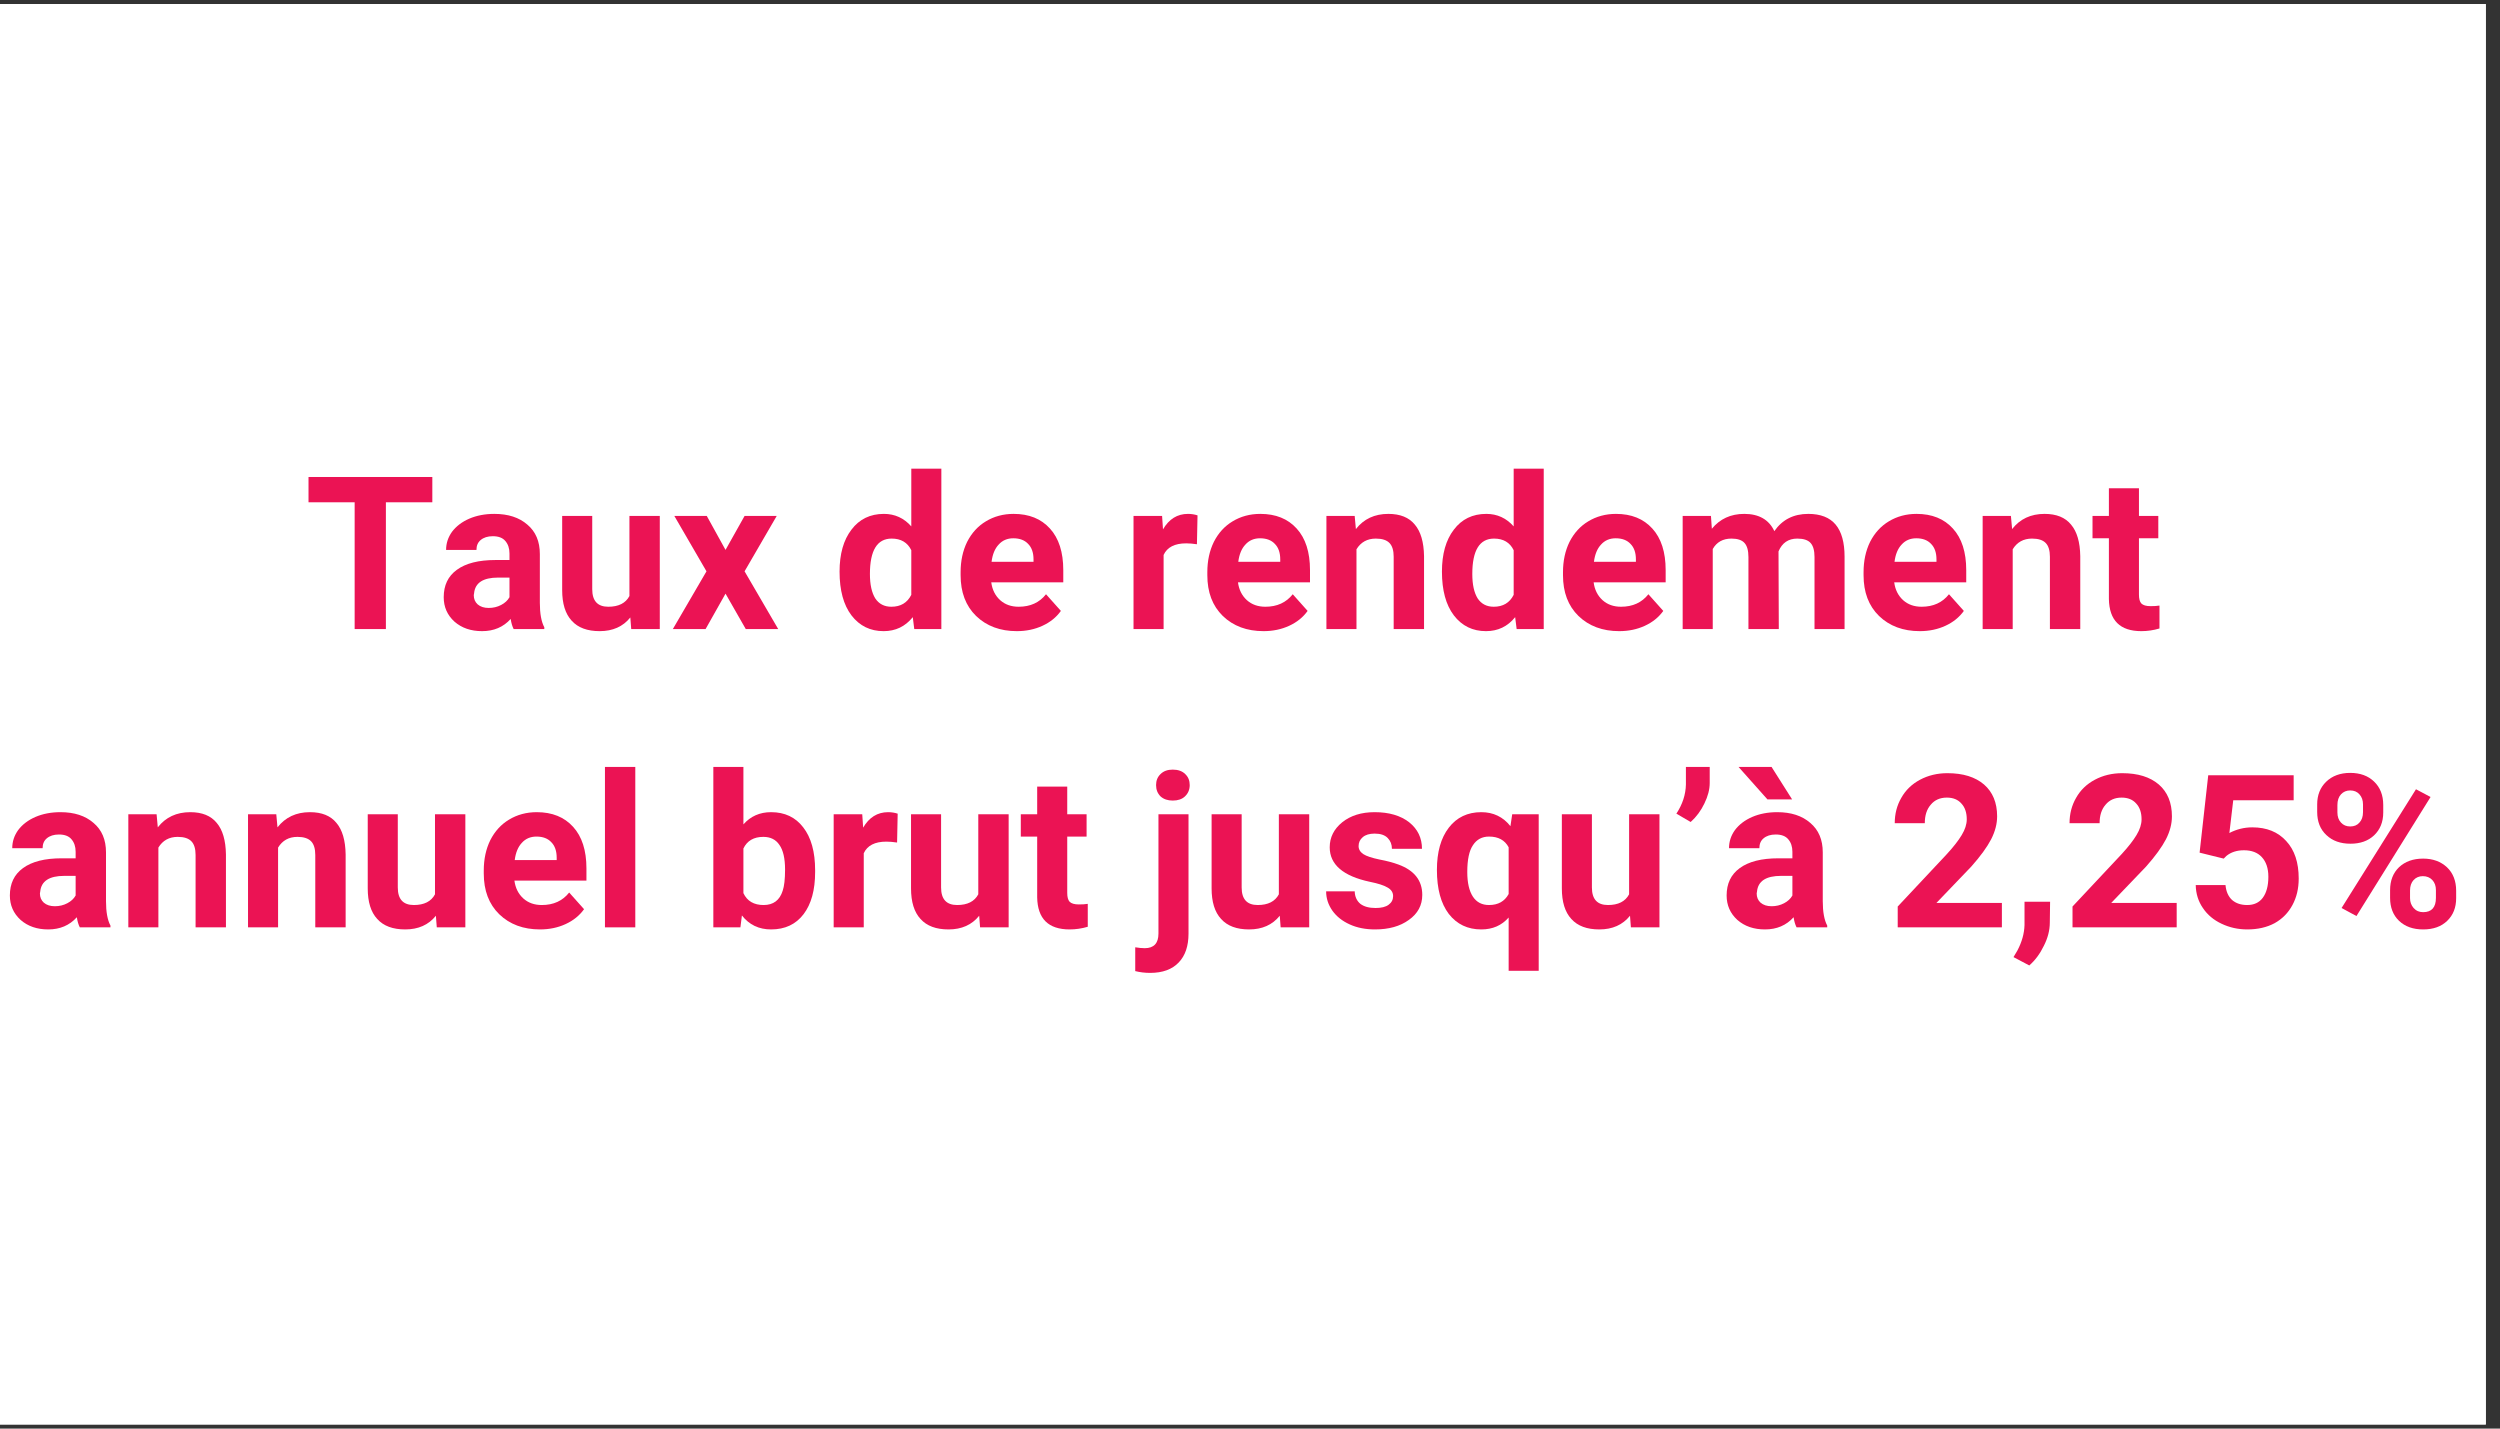 <svg xmlns="http://www.w3.org/2000/svg" xmlns:xlink="http://www.w3.org/1999/xlink" width="175" zoomAndPan="magnify" viewBox="0 0 131.25 75" height="100" preserveAspectRatio="xMidYMid meet" version="1.2"><rect x="0" y="0" width="131.25" height="75" fill="#333333" stroke="none"/><defs><clipPath id="0121a1e27f"><path d="M 0 0.215 L 130.504 0.215 L 130.504 74.785 L 0 74.785 Z M 0 0.215 "/></clipPath></defs><g id="ad3e12a33e"><g clip-rule="nonzero" clip-path="url(#0121a1e27f)"><path style=" stroke:none;fill-rule:nonzero;fill:#ffffff;fill-opacity:1;" d="M 0 0.215 L 130.504 0.215 L 130.504 74.785 L 0 74.785 Z M 0 0.215 "/><path style=" stroke:none;fill-rule:nonzero;fill:#ffffff;fill-opacity:1;" d="M 0 0.215 L 130.504 0.215 L 130.504 74.785 L 0 74.785 Z M 0 0.215 "/></g><g style="fill:#eb1354;fill-opacity:1;"><g transform="translate(15.978, 33.026)"><path style="stroke:none" d="M 6.719 -6.656 L 4.281 -6.656 L 4.281 0 L 2.641 0 L 2.641 -6.656 L 0.219 -6.656 L 0.219 -7.984 L 6.719 -7.984 Z M 6.719 -6.656 "/></g></g><g style="fill:#eb1354;fill-opacity:1;"><g transform="translate(22.92, 33.026)"><path style="stroke:none" d="M 4.047 0 C 3.973 -0.145 3.922 -0.32 3.891 -0.531 C 3.504 -0.102 3.004 0.109 2.391 0.109 C 1.805 0.109 1.32 -0.055 0.938 -0.391 C 0.562 -0.734 0.375 -1.16 0.375 -1.672 C 0.375 -2.297 0.602 -2.773 1.062 -3.109 C 1.531 -3.453 2.207 -3.625 3.094 -3.625 L 3.828 -3.625 L 3.828 -3.969 C 3.828 -4.238 3.754 -4.457 3.609 -4.625 C 3.473 -4.789 3.254 -4.875 2.953 -4.875 C 2.68 -4.875 2.469 -4.805 2.312 -4.672 C 2.164 -4.547 2.094 -4.375 2.094 -4.156 L 0.5 -4.156 C 0.5 -4.5 0.602 -4.816 0.812 -5.109 C 1.031 -5.398 1.332 -5.629 1.719 -5.797 C 2.102 -5.961 2.539 -6.047 3.031 -6.047 C 3.758 -6.047 4.336 -5.859 4.766 -5.484 C 5.203 -5.117 5.422 -4.602 5.422 -3.938 L 5.422 -1.375 C 5.422 -0.812 5.5 -0.383 5.656 -0.094 L 5.656 0 Z M 2.734 -1.109 C 2.973 -1.109 3.191 -1.16 3.391 -1.266 C 3.586 -1.367 3.734 -1.504 3.828 -1.672 L 3.828 -2.703 L 3.234 -2.703 C 2.441 -2.703 2.02 -2.426 1.969 -1.875 L 1.953 -1.781 C 1.953 -1.582 2.02 -1.422 2.156 -1.297 C 2.301 -1.172 2.492 -1.109 2.734 -1.109 Z M 2.734 -1.109 "/></g></g><g style="fill:#eb1354;fill-opacity:1;"><g transform="translate(28.936, 33.026)"><path style="stroke:none" d="M 4.156 -0.609 C 3.77 -0.129 3.234 0.109 2.547 0.109 C 1.898 0.109 1.41 -0.07 1.078 -0.438 C 0.742 -0.801 0.578 -1.336 0.578 -2.047 L 0.578 -5.938 L 2.156 -5.938 L 2.156 -2.094 C 2.156 -1.477 2.438 -1.172 3 -1.172 C 3.539 -1.172 3.91 -1.359 4.109 -1.734 L 4.109 -5.938 L 5.703 -5.938 L 5.703 0 L 4.203 0 Z M 4.156 -0.609 "/></g></g><g style="fill:#eb1354;fill-opacity:1;"><g transform="translate(35.215, 33.026)"><path style="stroke:none" d="M 2.875 -4.156 L 3.875 -5.938 L 5.562 -5.938 L 3.875 -3.031 L 5.641 0 L 3.938 0 L 2.875 -1.859 L 1.828 0 L 0.109 0 L 1.875 -3.031 L 0.188 -5.938 L 1.891 -5.938 Z M 2.875 -4.156 "/></g></g><g style="fill:#eb1354;fill-opacity:1;"><g transform="translate(40.924, 33.026)"><path style="stroke:none" d=""/></g></g><g style="fill:#eb1354;fill-opacity:1;"><g transform="translate(43.718, 33.026)"><path style="stroke:none" d="M 0.359 -3.016 C 0.359 -3.941 0.566 -4.676 0.984 -5.219 C 1.398 -5.77 1.969 -6.047 2.688 -6.047 C 3.258 -6.047 3.738 -5.828 4.125 -5.391 L 4.125 -8.422 L 5.703 -8.422 L 5.703 0 L 4.281 0 L 4.203 -0.625 C 3.805 -0.133 3.297 0.109 2.672 0.109 C 1.973 0.109 1.41 -0.164 0.984 -0.719 C 0.566 -1.27 0.359 -2.035 0.359 -3.016 Z M 1.953 -2.891 C 1.953 -2.336 2.047 -1.91 2.234 -1.609 C 2.43 -1.316 2.711 -1.172 3.078 -1.172 C 3.566 -1.172 3.914 -1.379 4.125 -1.797 L 4.125 -4.141 C 3.926 -4.547 3.582 -4.75 3.094 -4.75 C 2.332 -4.75 1.953 -4.129 1.953 -2.891 Z M 1.953 -2.891 "/></g></g><g style="fill:#eb1354;fill-opacity:1;"><g transform="translate(50.041, 33.026)"><path style="stroke:none" d="M 3.344 0.109 C 2.469 0.109 1.754 -0.156 1.203 -0.688 C 0.66 -1.219 0.391 -1.93 0.391 -2.828 L 0.391 -2.984 C 0.391 -3.578 0.504 -4.109 0.734 -4.578 C 0.973 -5.047 1.301 -5.406 1.719 -5.656 C 2.145 -5.914 2.629 -6.047 3.172 -6.047 C 3.984 -6.047 4.617 -5.789 5.078 -5.281 C 5.547 -4.77 5.781 -4.039 5.781 -3.094 L 5.781 -2.453 L 2 -2.453 C 2.051 -2.066 2.207 -1.754 2.469 -1.516 C 2.727 -1.285 3.051 -1.172 3.438 -1.172 C 4.051 -1.172 4.531 -1.391 4.875 -1.828 L 5.656 -0.953 C 5.414 -0.617 5.094 -0.359 4.688 -0.172 C 4.281 0.016 3.832 0.109 3.344 0.109 Z M 3.156 -4.766 C 2.844 -4.766 2.586 -4.656 2.391 -4.438 C 2.191 -4.227 2.066 -3.926 2.016 -3.531 L 4.219 -3.531 L 4.219 -3.656 C 4.219 -4.008 4.125 -4.281 3.938 -4.469 C 3.758 -4.664 3.5 -4.766 3.156 -4.766 Z M 3.156 -4.766 "/></g></g><g style="fill:#eb1354;fill-opacity:1;"><g transform="translate(56.106, 33.026)"><path style="stroke:none" d=""/></g></g><g style="fill:#eb1354;fill-opacity:1;"><g transform="translate(58.901, 33.026)"><path style="stroke:none" d="M 3.938 -4.453 C 3.727 -4.484 3.539 -4.5 3.375 -4.5 C 2.77 -4.5 2.375 -4.297 2.188 -3.891 L 2.188 0 L 0.609 0 L 0.609 -5.938 L 2.109 -5.938 L 2.156 -5.234 C 2.469 -5.773 2.906 -6.047 3.469 -6.047 C 3.645 -6.047 3.812 -6.02 3.969 -5.969 Z M 3.938 -4.453 "/></g></g><g style="fill:#eb1354;fill-opacity:1;"><g transform="translate(62.994, 33.026)"><path style="stroke:none" d="M 3.344 0.109 C 2.469 0.109 1.754 -0.156 1.203 -0.688 C 0.66 -1.219 0.391 -1.93 0.391 -2.828 L 0.391 -2.984 C 0.391 -3.578 0.504 -4.109 0.734 -4.578 C 0.973 -5.047 1.301 -5.406 1.719 -5.656 C 2.145 -5.914 2.629 -6.047 3.172 -6.047 C 3.984 -6.047 4.617 -5.789 5.078 -5.281 C 5.547 -4.77 5.781 -4.039 5.781 -3.094 L 5.781 -2.453 L 2 -2.453 C 2.051 -2.066 2.207 -1.754 2.469 -1.516 C 2.727 -1.285 3.051 -1.172 3.438 -1.172 C 4.051 -1.172 4.531 -1.391 4.875 -1.828 L 5.656 -0.953 C 5.414 -0.617 5.094 -0.359 4.688 -0.172 C 4.281 0.016 3.832 0.109 3.344 0.109 Z M 3.156 -4.766 C 2.844 -4.766 2.586 -4.656 2.391 -4.438 C 2.191 -4.227 2.066 -3.926 2.016 -3.531 L 4.219 -3.531 L 4.219 -3.656 C 4.219 -4.008 4.125 -4.281 3.938 -4.469 C 3.758 -4.664 3.5 -4.766 3.156 -4.766 Z M 3.156 -4.766 "/></g></g><g style="fill:#eb1354;fill-opacity:1;"><g transform="translate(69.059, 33.026)"><path style="stroke:none" d="M 2.062 -5.938 L 2.125 -5.25 C 2.539 -5.781 3.109 -6.047 3.828 -6.047 C 4.453 -6.047 4.914 -5.859 5.219 -5.484 C 5.531 -5.117 5.691 -4.566 5.703 -3.828 L 5.703 0 L 4.109 0 L 4.109 -3.797 C 4.109 -4.129 4.035 -4.367 3.891 -4.516 C 3.742 -4.672 3.504 -4.75 3.172 -4.75 C 2.723 -4.75 2.383 -4.562 2.156 -4.188 L 2.156 0 L 0.578 0 L 0.578 -5.938 Z M 2.062 -5.938 "/></g></g><g style="fill:#eb1354;fill-opacity:1;"><g transform="translate(75.343, 33.026)"><path style="stroke:none" d="M 0.359 -3.016 C 0.359 -3.941 0.566 -4.676 0.984 -5.219 C 1.398 -5.77 1.969 -6.047 2.688 -6.047 C 3.258 -6.047 3.738 -5.828 4.125 -5.391 L 4.125 -8.422 L 5.703 -8.422 L 5.703 0 L 4.281 0 L 4.203 -0.625 C 3.805 -0.133 3.297 0.109 2.672 0.109 C 1.973 0.109 1.41 -0.164 0.984 -0.719 C 0.566 -1.27 0.359 -2.035 0.359 -3.016 Z M 1.953 -2.891 C 1.953 -2.336 2.047 -1.91 2.234 -1.609 C 2.43 -1.316 2.711 -1.172 3.078 -1.172 C 3.566 -1.172 3.914 -1.379 4.125 -1.797 L 4.125 -4.141 C 3.926 -4.547 3.582 -4.75 3.094 -4.75 C 2.332 -4.75 1.953 -4.129 1.953 -2.891 Z M 1.953 -2.891 "/></g></g><g style="fill:#eb1354;fill-opacity:1;"><g transform="translate(81.666, 33.026)"><path style="stroke:none" d="M 3.344 0.109 C 2.469 0.109 1.754 -0.156 1.203 -0.688 C 0.66 -1.219 0.391 -1.93 0.391 -2.828 L 0.391 -2.984 C 0.391 -3.578 0.504 -4.109 0.734 -4.578 C 0.973 -5.047 1.301 -5.406 1.719 -5.656 C 2.145 -5.914 2.629 -6.047 3.172 -6.047 C 3.984 -6.047 4.617 -5.789 5.078 -5.281 C 5.547 -4.77 5.781 -4.039 5.781 -3.094 L 5.781 -2.453 L 2 -2.453 C 2.051 -2.066 2.207 -1.754 2.469 -1.516 C 2.727 -1.285 3.051 -1.172 3.438 -1.172 C 4.051 -1.172 4.531 -1.391 4.875 -1.828 L 5.656 -0.953 C 5.414 -0.617 5.094 -0.359 4.688 -0.172 C 4.281 0.016 3.832 0.109 3.344 0.109 Z M 3.156 -4.766 C 2.844 -4.766 2.586 -4.656 2.391 -4.438 C 2.191 -4.227 2.066 -3.926 2.016 -3.531 L 4.219 -3.531 L 4.219 -3.656 C 4.219 -4.008 4.125 -4.281 3.938 -4.469 C 3.758 -4.664 3.5 -4.766 3.156 -4.766 Z M 3.156 -4.766 "/></g></g><g style="fill:#eb1354;fill-opacity:1;"><g transform="translate(87.731, 33.026)"><path style="stroke:none" d="M 2.094 -5.938 L 2.141 -5.266 C 2.566 -5.785 3.133 -6.047 3.844 -6.047 C 4.613 -6.047 5.141 -5.742 5.422 -5.141 C 5.836 -5.742 6.43 -6.047 7.203 -6.047 C 7.848 -6.047 8.328 -5.859 8.641 -5.484 C 8.953 -5.109 9.109 -4.547 9.109 -3.797 L 9.109 0 L 7.531 0 L 7.531 -3.781 C 7.531 -4.125 7.461 -4.367 7.328 -4.516 C 7.191 -4.672 6.957 -4.75 6.625 -4.75 C 6.156 -4.75 5.828 -4.523 5.641 -4.078 L 5.656 0 L 4.062 0 L 4.062 -3.781 C 4.062 -4.125 3.992 -4.367 3.859 -4.516 C 3.723 -4.672 3.492 -4.75 3.172 -4.75 C 2.723 -4.75 2.395 -4.566 2.188 -4.203 L 2.188 0 L 0.609 0 L 0.609 -5.938 Z M 2.094 -5.938 "/></g></g><g style="fill:#eb1354;fill-opacity:1;"><g transform="translate(97.446, 33.026)"><path style="stroke:none" d="M 3.344 0.109 C 2.469 0.109 1.754 -0.156 1.203 -0.688 C 0.66 -1.219 0.391 -1.93 0.391 -2.828 L 0.391 -2.984 C 0.391 -3.578 0.504 -4.109 0.734 -4.578 C 0.973 -5.047 1.301 -5.406 1.719 -5.656 C 2.145 -5.914 2.629 -6.047 3.172 -6.047 C 3.984 -6.047 4.617 -5.789 5.078 -5.281 C 5.547 -4.77 5.781 -4.039 5.781 -3.094 L 5.781 -2.453 L 2 -2.453 C 2.051 -2.066 2.207 -1.754 2.469 -1.516 C 2.727 -1.285 3.051 -1.172 3.438 -1.172 C 4.051 -1.172 4.531 -1.391 4.875 -1.828 L 5.656 -0.953 C 5.414 -0.617 5.094 -0.359 4.688 -0.172 C 4.281 0.016 3.832 0.109 3.344 0.109 Z M 3.156 -4.766 C 2.844 -4.766 2.586 -4.656 2.391 -4.438 C 2.191 -4.227 2.066 -3.926 2.016 -3.531 L 4.219 -3.531 L 4.219 -3.656 C 4.219 -4.008 4.125 -4.281 3.938 -4.469 C 3.758 -4.664 3.5 -4.766 3.156 -4.766 Z M 3.156 -4.766 "/></g></g><g style="fill:#eb1354;fill-opacity:1;"><g transform="translate(103.511, 33.026)"><path style="stroke:none" d="M 2.062 -5.938 L 2.125 -5.25 C 2.539 -5.781 3.109 -6.047 3.828 -6.047 C 4.453 -6.047 4.914 -5.859 5.219 -5.484 C 5.531 -5.117 5.691 -4.566 5.703 -3.828 L 5.703 0 L 4.109 0 L 4.109 -3.797 C 4.109 -4.129 4.035 -4.367 3.891 -4.516 C 3.742 -4.672 3.504 -4.75 3.172 -4.75 C 2.723 -4.75 2.383 -4.562 2.156 -4.188 L 2.156 0 L 0.578 0 L 0.578 -5.938 Z M 2.062 -5.938 "/></g></g><g style="fill:#eb1354;fill-opacity:1;"><g transform="translate(109.795, 33.026)"><path style="stroke:none" d="M 2.5 -7.391 L 2.5 -5.938 L 3.516 -5.938 L 3.516 -4.766 L 2.5 -4.766 L 2.5 -1.812 C 2.5 -1.594 2.539 -1.438 2.625 -1.344 C 2.719 -1.25 2.879 -1.203 3.109 -1.203 C 3.285 -1.203 3.441 -1.211 3.578 -1.234 L 3.578 -0.031 C 3.266 0.062 2.945 0.109 2.625 0.109 C 1.508 0.109 0.941 -0.453 0.922 -1.578 L 0.922 -4.766 L 0.062 -4.766 L 0.062 -5.938 L 0.922 -5.938 L 0.922 -7.391 Z M 2.5 -7.391 "/></g></g><g style="fill:#eb1354;fill-opacity:1;"><g transform="translate(0.143, 48.686)"><path style="stroke:none" d="M 4.047 0 C 3.973 -0.145 3.922 -0.32 3.891 -0.531 C 3.504 -0.102 3.004 0.109 2.391 0.109 C 1.805 0.109 1.32 -0.055 0.938 -0.391 C 0.562 -0.734 0.375 -1.16 0.375 -1.672 C 0.375 -2.297 0.602 -2.773 1.062 -3.109 C 1.531 -3.453 2.207 -3.625 3.094 -3.625 L 3.828 -3.625 L 3.828 -3.969 C 3.828 -4.238 3.754 -4.457 3.609 -4.625 C 3.473 -4.789 3.254 -4.875 2.953 -4.875 C 2.68 -4.875 2.469 -4.805 2.312 -4.672 C 2.164 -4.547 2.094 -4.375 2.094 -4.156 L 0.5 -4.156 C 0.5 -4.5 0.602 -4.816 0.812 -5.109 C 1.031 -5.398 1.332 -5.629 1.719 -5.797 C 2.102 -5.961 2.539 -6.047 3.031 -6.047 C 3.758 -6.047 4.336 -5.859 4.766 -5.484 C 5.203 -5.117 5.422 -4.602 5.422 -3.938 L 5.422 -1.375 C 5.422 -0.812 5.5 -0.383 5.656 -0.094 L 5.656 0 Z M 2.734 -1.109 C 2.973 -1.109 3.191 -1.16 3.391 -1.266 C 3.586 -1.367 3.734 -1.504 3.828 -1.672 L 3.828 -2.703 L 3.234 -2.703 C 2.441 -2.703 2.02 -2.426 1.969 -1.875 L 1.953 -1.781 C 1.953 -1.582 2.02 -1.422 2.156 -1.297 C 2.301 -1.172 2.492 -1.109 2.734 -1.109 Z M 2.734 -1.109 "/></g></g><g style="fill:#eb1354;fill-opacity:1;"><g transform="translate(6.159, 48.686)"><path style="stroke:none" d="M 2.062 -5.938 L 2.125 -5.25 C 2.539 -5.781 3.109 -6.047 3.828 -6.047 C 4.453 -6.047 4.914 -5.859 5.219 -5.484 C 5.531 -5.117 5.691 -4.566 5.703 -3.828 L 5.703 0 L 4.109 0 L 4.109 -3.797 C 4.109 -4.129 4.035 -4.367 3.891 -4.516 C 3.742 -4.672 3.504 -4.75 3.172 -4.75 C 2.723 -4.75 2.383 -4.562 2.156 -4.188 L 2.156 0 L 0.578 0 L 0.578 -5.938 Z M 2.062 -5.938 "/></g></g><g style="fill:#eb1354;fill-opacity:1;"><g transform="translate(12.443, 48.686)"><path style="stroke:none" d="M 2.062 -5.938 L 2.125 -5.25 C 2.539 -5.781 3.109 -6.047 3.828 -6.047 C 4.453 -6.047 4.914 -5.859 5.219 -5.484 C 5.531 -5.117 5.691 -4.566 5.703 -3.828 L 5.703 0 L 4.109 0 L 4.109 -3.797 C 4.109 -4.129 4.035 -4.367 3.891 -4.516 C 3.742 -4.672 3.504 -4.75 3.172 -4.75 C 2.723 -4.75 2.383 -4.562 2.156 -4.188 L 2.156 0 L 0.578 0 L 0.578 -5.938 Z M 2.062 -5.938 "/></g></g><g style="fill:#eb1354;fill-opacity:1;"><g transform="translate(18.728, 48.686)"><path style="stroke:none" d="M 4.156 -0.609 C 3.77 -0.129 3.234 0.109 2.547 0.109 C 1.898 0.109 1.41 -0.07 1.078 -0.438 C 0.742 -0.801 0.578 -1.336 0.578 -2.047 L 0.578 -5.938 L 2.156 -5.938 L 2.156 -2.094 C 2.156 -1.477 2.438 -1.172 3 -1.172 C 3.539 -1.172 3.91 -1.359 4.109 -1.734 L 4.109 -5.938 L 5.703 -5.938 L 5.703 0 L 4.203 0 Z M 4.156 -0.609 "/></g></g><g style="fill:#eb1354;fill-opacity:1;"><g transform="translate(25.007, 48.686)"><path style="stroke:none" d="M 3.344 0.109 C 2.469 0.109 1.754 -0.156 1.203 -0.688 C 0.66 -1.219 0.391 -1.93 0.391 -2.828 L 0.391 -2.984 C 0.391 -3.578 0.504 -4.109 0.734 -4.578 C 0.973 -5.047 1.301 -5.406 1.719 -5.656 C 2.145 -5.914 2.629 -6.047 3.172 -6.047 C 3.984 -6.047 4.617 -5.789 5.078 -5.281 C 5.547 -4.77 5.781 -4.039 5.781 -3.094 L 5.781 -2.453 L 2 -2.453 C 2.051 -2.066 2.207 -1.754 2.469 -1.516 C 2.727 -1.285 3.051 -1.172 3.438 -1.172 C 4.051 -1.172 4.531 -1.391 4.875 -1.828 L 5.656 -0.953 C 5.414 -0.617 5.094 -0.359 4.688 -0.172 C 4.281 0.016 3.832 0.109 3.344 0.109 Z M 3.156 -4.766 C 2.844 -4.766 2.586 -4.656 2.391 -4.438 C 2.191 -4.227 2.066 -3.926 2.016 -3.531 L 4.219 -3.531 L 4.219 -3.656 C 4.219 -4.008 4.125 -4.281 3.938 -4.469 C 3.758 -4.664 3.5 -4.766 3.156 -4.766 Z M 3.156 -4.766 "/></g></g><g style="fill:#eb1354;fill-opacity:1;"><g transform="translate(31.072, 48.686)"><path style="stroke:none" d="M 2.281 0 L 0.688 0 L 0.688 -8.422 L 2.281 -8.422 Z M 2.281 0 "/></g></g><g style="fill:#eb1354;fill-opacity:1;"><g transform="translate(34.047, 48.686)"><path style="stroke:none" d=""/></g></g><g style="fill:#eb1354;fill-opacity:1;"><g transform="translate(36.841, 48.686)"><path style="stroke:none" d="M 5.953 -2.906 C 5.953 -1.957 5.75 -1.219 5.344 -0.688 C 4.938 -0.156 4.367 0.109 3.641 0.109 C 3.004 0.109 2.492 -0.133 2.109 -0.625 L 2.031 0 L 0.609 0 L 0.609 -8.422 L 2.188 -8.422 L 2.188 -5.406 C 2.562 -5.832 3.047 -6.047 3.641 -6.047 C 4.359 -6.047 4.922 -5.781 5.328 -5.25 C 5.742 -4.719 5.953 -3.969 5.953 -3 Z M 4.375 -3.031 C 4.375 -3.625 4.273 -4.055 4.078 -4.328 C 3.891 -4.609 3.609 -4.75 3.234 -4.75 C 2.734 -4.75 2.383 -4.547 2.188 -4.141 L 2.188 -1.797 C 2.383 -1.379 2.738 -1.172 3.25 -1.172 C 3.758 -1.172 4.094 -1.422 4.25 -1.922 C 4.332 -2.16 4.375 -2.531 4.375 -3.031 Z M 4.375 -3.031 "/></g></g><g style="fill:#eb1354;fill-opacity:1;"><g transform="translate(43.159, 48.686)"><path style="stroke:none" d="M 3.938 -4.453 C 3.727 -4.484 3.539 -4.5 3.375 -4.5 C 2.77 -4.5 2.375 -4.297 2.188 -3.891 L 2.188 0 L 0.609 0 L 0.609 -5.938 L 2.109 -5.938 L 2.156 -5.234 C 2.469 -5.773 2.906 -6.047 3.469 -6.047 C 3.645 -6.047 3.812 -6.02 3.969 -5.969 Z M 3.938 -4.453 "/></g></g><g style="fill:#eb1354;fill-opacity:1;"><g transform="translate(47.251, 48.686)"><path style="stroke:none" d="M 4.156 -0.609 C 3.77 -0.129 3.234 0.109 2.547 0.109 C 1.898 0.109 1.41 -0.07 1.078 -0.438 C 0.742 -0.801 0.578 -1.336 0.578 -2.047 L 0.578 -5.938 L 2.156 -5.938 L 2.156 -2.094 C 2.156 -1.477 2.438 -1.172 3 -1.172 C 3.539 -1.172 3.91 -1.359 4.109 -1.734 L 4.109 -5.938 L 5.703 -5.938 L 5.703 0 L 4.203 0 Z M 4.156 -0.609 "/></g></g><g style="fill:#eb1354;fill-opacity:1;"><g transform="translate(53.53, 48.686)"><path style="stroke:none" d="M 2.5 -7.391 L 2.5 -5.938 L 3.516 -5.938 L 3.516 -4.766 L 2.5 -4.766 L 2.5 -1.812 C 2.5 -1.594 2.539 -1.438 2.625 -1.344 C 2.719 -1.25 2.879 -1.203 3.109 -1.203 C 3.285 -1.203 3.441 -1.211 3.578 -1.234 L 3.578 -0.031 C 3.266 0.062 2.945 0.109 2.625 0.109 C 1.508 0.109 0.941 -0.453 0.922 -1.578 L 0.922 -4.766 L 0.062 -4.766 L 0.062 -5.938 L 0.922 -5.938 L 0.922 -7.391 Z M 2.5 -7.391 "/></g></g><g style="fill:#eb1354;fill-opacity:1;"><g transform="translate(57.322, 48.686)"><path style="stroke:none" d=""/></g></g><g style="fill:#eb1354;fill-opacity:1;"><g transform="translate(60.116, 48.686)"><path style="stroke:none" d="M 2.281 -5.938 L 2.281 0.328 C 2.281 0.984 2.109 1.488 1.766 1.844 C 1.422 2.207 0.922 2.391 0.266 2.391 C -0.004 2.391 -0.266 2.359 -0.516 2.297 L -0.516 1.047 C -0.328 1.078 -0.16 1.094 -0.016 1.094 C 0.461 1.094 0.703 0.836 0.703 0.328 L 0.703 -5.938 Z M 0.578 -7.469 C 0.578 -7.707 0.656 -7.898 0.812 -8.047 C 0.969 -8.203 1.18 -8.281 1.453 -8.281 C 1.734 -8.281 1.953 -8.203 2.109 -8.047 C 2.266 -7.898 2.344 -7.707 2.344 -7.469 C 2.344 -7.227 2.258 -7.031 2.094 -6.875 C 1.938 -6.727 1.723 -6.656 1.453 -6.656 C 1.191 -6.656 0.977 -6.727 0.812 -6.875 C 0.656 -7.031 0.578 -7.227 0.578 -7.469 Z M 0.578 -7.469 "/></g></g><g style="fill:#eb1354;fill-opacity:1;"><g transform="translate(63.031, 48.686)"><path style="stroke:none" d="M 4.156 -0.609 C 3.77 -0.129 3.234 0.109 2.547 0.109 C 1.898 0.109 1.41 -0.07 1.078 -0.438 C 0.742 -0.801 0.578 -1.336 0.578 -2.047 L 0.578 -5.938 L 2.156 -5.938 L 2.156 -2.094 C 2.156 -1.477 2.438 -1.172 3 -1.172 C 3.539 -1.172 3.91 -1.359 4.109 -1.734 L 4.109 -5.938 L 5.703 -5.938 L 5.703 0 L 4.203 0 Z M 4.156 -0.609 "/></g></g><g style="fill:#eb1354;fill-opacity:1;"><g transform="translate(69.31, 48.686)"><path style="stroke:none" d="M 3.828 -1.641 C 3.828 -1.836 3.727 -1.988 3.531 -2.094 C 3.344 -2.207 3.035 -2.305 2.609 -2.391 C 1.203 -2.691 0.5 -3.297 0.5 -4.203 C 0.5 -4.723 0.719 -5.16 1.156 -5.516 C 1.594 -5.867 2.16 -6.047 2.859 -6.047 C 3.617 -6.047 4.223 -5.867 4.672 -5.516 C 5.117 -5.16 5.344 -4.695 5.344 -4.125 L 3.766 -4.125 C 3.766 -4.352 3.691 -4.539 3.547 -4.688 C 3.398 -4.844 3.172 -4.922 2.859 -4.922 C 2.586 -4.922 2.379 -4.859 2.234 -4.734 C 2.086 -4.609 2.016 -4.453 2.016 -4.266 C 2.016 -4.098 2.098 -3.957 2.266 -3.844 C 2.43 -3.738 2.711 -3.645 3.109 -3.562 C 3.504 -3.488 3.836 -3.398 4.109 -3.297 C 4.941 -2.992 5.359 -2.461 5.359 -1.703 C 5.359 -1.16 5.125 -0.723 4.656 -0.391 C 4.195 -0.055 3.602 0.109 2.875 0.109 C 2.375 0.109 1.93 0.02 1.547 -0.156 C 1.16 -0.332 0.859 -0.57 0.641 -0.875 C 0.422 -1.188 0.312 -1.523 0.312 -1.891 L 1.812 -1.891 C 1.82 -1.609 1.922 -1.391 2.109 -1.234 C 2.305 -1.086 2.57 -1.016 2.906 -1.016 C 3.207 -1.016 3.438 -1.07 3.594 -1.188 C 3.75 -1.301 3.828 -1.453 3.828 -1.641 Z M 3.828 -1.641 "/></g></g><g style="fill:#eb1354;fill-opacity:1;"><g transform="translate(75.079, 48.686)"><path style="stroke:none" d="M 0.359 -3.016 C 0.359 -3.953 0.566 -4.691 0.984 -5.234 C 1.398 -5.773 1.969 -6.047 2.688 -6.047 C 3.32 -6.047 3.832 -5.801 4.219 -5.312 L 4.312 -5.938 L 5.703 -5.938 L 5.703 2.281 L 4.125 2.281 L 4.125 -0.516 C 3.758 -0.098 3.281 0.109 2.688 0.109 C 1.977 0.109 1.41 -0.16 0.984 -0.703 C 0.566 -1.254 0.359 -2.023 0.359 -3.016 Z M 1.953 -2.906 C 1.953 -2.344 2.051 -1.91 2.25 -1.609 C 2.445 -1.316 2.727 -1.172 3.094 -1.172 C 3.57 -1.172 3.914 -1.363 4.125 -1.75 L 4.125 -4.203 C 3.926 -4.578 3.582 -4.766 3.094 -4.766 C 2.727 -4.766 2.445 -4.613 2.25 -4.312 C 2.051 -4.02 1.953 -3.551 1.953 -2.906 Z M 1.953 -2.906 "/></g></g><g style="fill:#eb1354;fill-opacity:1;"><g transform="translate(81.419, 48.686)"><path style="stroke:none" d="M 4.156 -0.609 C 3.77 -0.129 3.234 0.109 2.547 0.109 C 1.898 0.109 1.41 -0.07 1.078 -0.438 C 0.742 -0.801 0.578 -1.336 0.578 -2.047 L 0.578 -5.938 L 2.156 -5.938 L 2.156 -2.094 C 2.156 -1.477 2.438 -1.172 3 -1.172 C 3.539 -1.172 3.91 -1.359 4.109 -1.734 L 4.109 -5.938 L 5.703 -5.938 L 5.703 0 L 4.203 0 Z M 4.156 -0.609 "/></g></g><g style="fill:#eb1354;fill-opacity:1;"><g transform="translate(87.698, 48.686)"><path style="stroke:none" d="M 1.062 -5.531 L 0.312 -5.969 C 0.633 -6.457 0.801 -6.969 0.812 -7.5 L 0.812 -8.422 L 2.062 -8.422 L 2.062 -7.578 C 2.062 -7.242 1.969 -6.883 1.781 -6.5 C 1.602 -6.125 1.363 -5.801 1.062 -5.531 Z M 1.062 -5.531 "/></g></g><g style="fill:#eb1354;fill-opacity:1;"><g transform="translate(90.273, 48.686)"><path style="stroke:none" d="M 4.047 0 C 3.973 -0.145 3.922 -0.32 3.891 -0.531 C 3.504 -0.102 3.004 0.109 2.391 0.109 C 1.805 0.109 1.32 -0.055 0.938 -0.391 C 0.562 -0.734 0.375 -1.16 0.375 -1.672 C 0.375 -2.297 0.602 -2.773 1.062 -3.109 C 1.531 -3.453 2.207 -3.625 3.094 -3.625 L 3.828 -3.625 L 3.828 -3.969 C 3.828 -4.238 3.754 -4.457 3.609 -4.625 C 3.473 -4.789 3.254 -4.875 2.953 -4.875 C 2.68 -4.875 2.469 -4.805 2.312 -4.672 C 2.164 -4.547 2.094 -4.375 2.094 -4.156 L 0.5 -4.156 C 0.5 -4.5 0.602 -4.816 0.812 -5.109 C 1.031 -5.398 1.332 -5.629 1.719 -5.797 C 2.102 -5.961 2.539 -6.047 3.031 -6.047 C 3.758 -6.047 4.336 -5.859 4.766 -5.484 C 5.203 -5.117 5.422 -4.602 5.422 -3.938 L 5.422 -1.375 C 5.422 -0.812 5.5 -0.383 5.656 -0.094 L 5.656 0 Z M 2.734 -1.109 C 2.973 -1.109 3.191 -1.16 3.391 -1.266 C 3.586 -1.367 3.734 -1.504 3.828 -1.672 L 3.828 -2.703 L 3.234 -2.703 C 2.441 -2.703 2.02 -2.426 1.969 -1.875 L 1.953 -1.781 C 1.953 -1.582 2.02 -1.422 2.156 -1.297 C 2.301 -1.172 2.492 -1.109 2.734 -1.109 Z M 3.812 -6.719 L 2.516 -6.719 L 1 -8.422 L 2.734 -8.422 Z M 3.812 -6.719 "/></g></g><g style="fill:#eb1354;fill-opacity:1;"><g transform="translate(96.289, 48.686)"><path style="stroke:none" d=""/></g></g><g style="fill:#eb1354;fill-opacity:1;"><g transform="translate(99.083, 48.686)"><path style="stroke:none" d="M 6.016 0 L 0.547 0 L 0.547 -1.094 L 3.125 -3.844 C 3.477 -4.227 3.738 -4.562 3.906 -4.844 C 4.082 -5.133 4.172 -5.41 4.172 -5.672 C 4.172 -6.023 4.078 -6.301 3.891 -6.5 C 3.711 -6.707 3.457 -6.812 3.125 -6.812 C 2.77 -6.812 2.488 -6.688 2.281 -6.438 C 2.07 -6.195 1.969 -5.875 1.969 -5.469 L 0.391 -5.469 C 0.391 -5.957 0.504 -6.398 0.734 -6.797 C 0.961 -7.203 1.289 -7.52 1.719 -7.75 C 2.145 -7.977 2.625 -8.094 3.156 -8.094 C 3.977 -8.094 4.617 -7.895 5.078 -7.5 C 5.535 -7.102 5.766 -6.547 5.766 -5.828 C 5.766 -5.43 5.66 -5.031 5.453 -4.625 C 5.242 -4.219 4.895 -3.738 4.406 -3.188 L 2.578 -1.281 L 6.016 -1.281 Z M 6.016 0 "/></g></g><g style="fill:#eb1354;fill-opacity:1;"><g transform="translate(105.521, 48.686)"><path style="stroke:none" d="M 1.016 2 L 0.188 1.562 L 0.391 1.219 C 0.629 0.77 0.754 0.32 0.766 -0.125 L 0.766 -1.344 L 2.109 -1.344 L 2.094 -0.25 C 2.094 0.156 1.988 0.562 1.781 0.969 C 1.582 1.383 1.328 1.727 1.016 2 Z M 1.016 2 "/></g></g><g style="fill:#eb1354;fill-opacity:1;"><g transform="translate(108.26, 48.686)"><path style="stroke:none" d="M 6.016 0 L 0.547 0 L 0.547 -1.094 L 3.125 -3.844 C 3.477 -4.227 3.738 -4.562 3.906 -4.844 C 4.082 -5.133 4.172 -5.41 4.172 -5.672 C 4.172 -6.023 4.078 -6.301 3.891 -6.5 C 3.711 -6.707 3.457 -6.812 3.125 -6.812 C 2.77 -6.812 2.488 -6.688 2.281 -6.438 C 2.07 -6.195 1.969 -5.875 1.969 -5.469 L 0.391 -5.469 C 0.391 -5.957 0.504 -6.398 0.734 -6.797 C 0.961 -7.203 1.289 -7.52 1.719 -7.75 C 2.145 -7.977 2.625 -8.094 3.156 -8.094 C 3.977 -8.094 4.617 -7.895 5.078 -7.5 C 5.535 -7.102 5.766 -6.547 5.766 -5.828 C 5.766 -5.43 5.66 -5.031 5.453 -4.625 C 5.242 -4.219 4.895 -3.738 4.406 -3.188 L 2.578 -1.281 L 6.016 -1.281 Z M 6.016 0 "/></g></g><g style="fill:#eb1354;fill-opacity:1;"><g transform="translate(114.698, 48.686)"><path style="stroke:none" d="M 0.781 -3.922 L 1.234 -7.984 L 5.719 -7.984 L 5.719 -6.672 L 2.547 -6.672 L 2.344 -4.953 C 2.719 -5.148 3.117 -5.25 3.547 -5.25 C 4.305 -5.25 4.898 -5.008 5.328 -4.531 C 5.766 -4.062 5.984 -3.406 5.984 -2.562 C 5.984 -2.039 5.875 -1.578 5.656 -1.172 C 5.438 -0.766 5.125 -0.445 4.719 -0.219 C 4.312 0 3.832 0.109 3.281 0.109 C 2.801 0.109 2.352 0.008 1.938 -0.188 C 1.52 -0.383 1.191 -0.66 0.953 -1.016 C 0.711 -1.367 0.586 -1.77 0.578 -2.219 L 2.141 -2.219 C 2.172 -1.883 2.285 -1.625 2.484 -1.438 C 2.691 -1.258 2.957 -1.172 3.281 -1.172 C 3.633 -1.172 3.906 -1.297 4.094 -1.547 C 4.289 -1.805 4.391 -2.176 4.391 -2.656 C 4.391 -3.102 4.273 -3.445 4.047 -3.688 C 3.828 -3.926 3.516 -4.047 3.109 -4.047 C 2.734 -4.047 2.426 -3.945 2.188 -3.75 L 2.047 -3.609 Z M 0.781 -3.922 "/></g></g><g style="fill:#eb1354;fill-opacity:1;"><g transform="translate(121.136, 48.686)"><path style="stroke:none" d="M 0.516 -6.453 C 0.516 -6.941 0.672 -7.336 0.984 -7.641 C 1.305 -7.953 1.727 -8.109 2.25 -8.109 C 2.77 -8.109 3.188 -7.957 3.5 -7.656 C 3.82 -7.352 3.984 -6.941 3.984 -6.422 L 3.984 -6.031 C 3.984 -5.531 3.82 -5.129 3.5 -4.828 C 3.188 -4.535 2.773 -4.391 2.266 -4.391 C 1.742 -4.391 1.32 -4.539 1 -4.844 C 0.676 -5.145 0.516 -5.551 0.516 -6.062 Z M 1.578 -6.031 C 1.578 -5.812 1.641 -5.633 1.766 -5.5 C 1.891 -5.363 2.051 -5.297 2.25 -5.297 C 2.457 -5.297 2.617 -5.363 2.734 -5.5 C 2.859 -5.633 2.922 -5.816 2.922 -6.047 L 2.922 -6.453 C 2.922 -6.672 2.859 -6.848 2.734 -6.984 C 2.617 -7.117 2.457 -7.188 2.25 -7.188 C 2.051 -7.188 1.891 -7.117 1.766 -6.984 C 1.641 -6.848 1.578 -6.66 1.578 -6.422 Z M 4.344 -1.953 C 4.344 -2.453 4.5 -2.852 4.812 -3.156 C 5.133 -3.457 5.555 -3.609 6.078 -3.609 C 6.586 -3.609 7.004 -3.457 7.328 -3.156 C 7.648 -2.852 7.812 -2.441 7.812 -1.922 L 7.812 -1.531 C 7.812 -1.039 7.656 -0.645 7.344 -0.344 C 7.031 -0.039 6.609 0.109 6.078 0.109 C 5.555 0.109 5.133 -0.039 4.812 -0.344 C 4.5 -0.645 4.344 -1.047 4.344 -1.547 Z M 5.391 -1.531 C 5.391 -1.332 5.453 -1.16 5.578 -1.016 C 5.711 -0.867 5.879 -0.797 6.078 -0.797 C 6.523 -0.797 6.75 -1.047 6.75 -1.547 L 6.75 -1.953 C 6.75 -2.172 6.688 -2.348 6.562 -2.484 C 6.438 -2.617 6.27 -2.688 6.062 -2.688 C 5.863 -2.688 5.703 -2.617 5.578 -2.484 C 5.453 -2.348 5.391 -2.164 5.391 -1.938 Z M 2.578 -0.594 L 1.797 -1.016 L 5.703 -7.25 L 6.469 -6.844 Z M 2.578 -0.594 "/></g></g></g></svg>